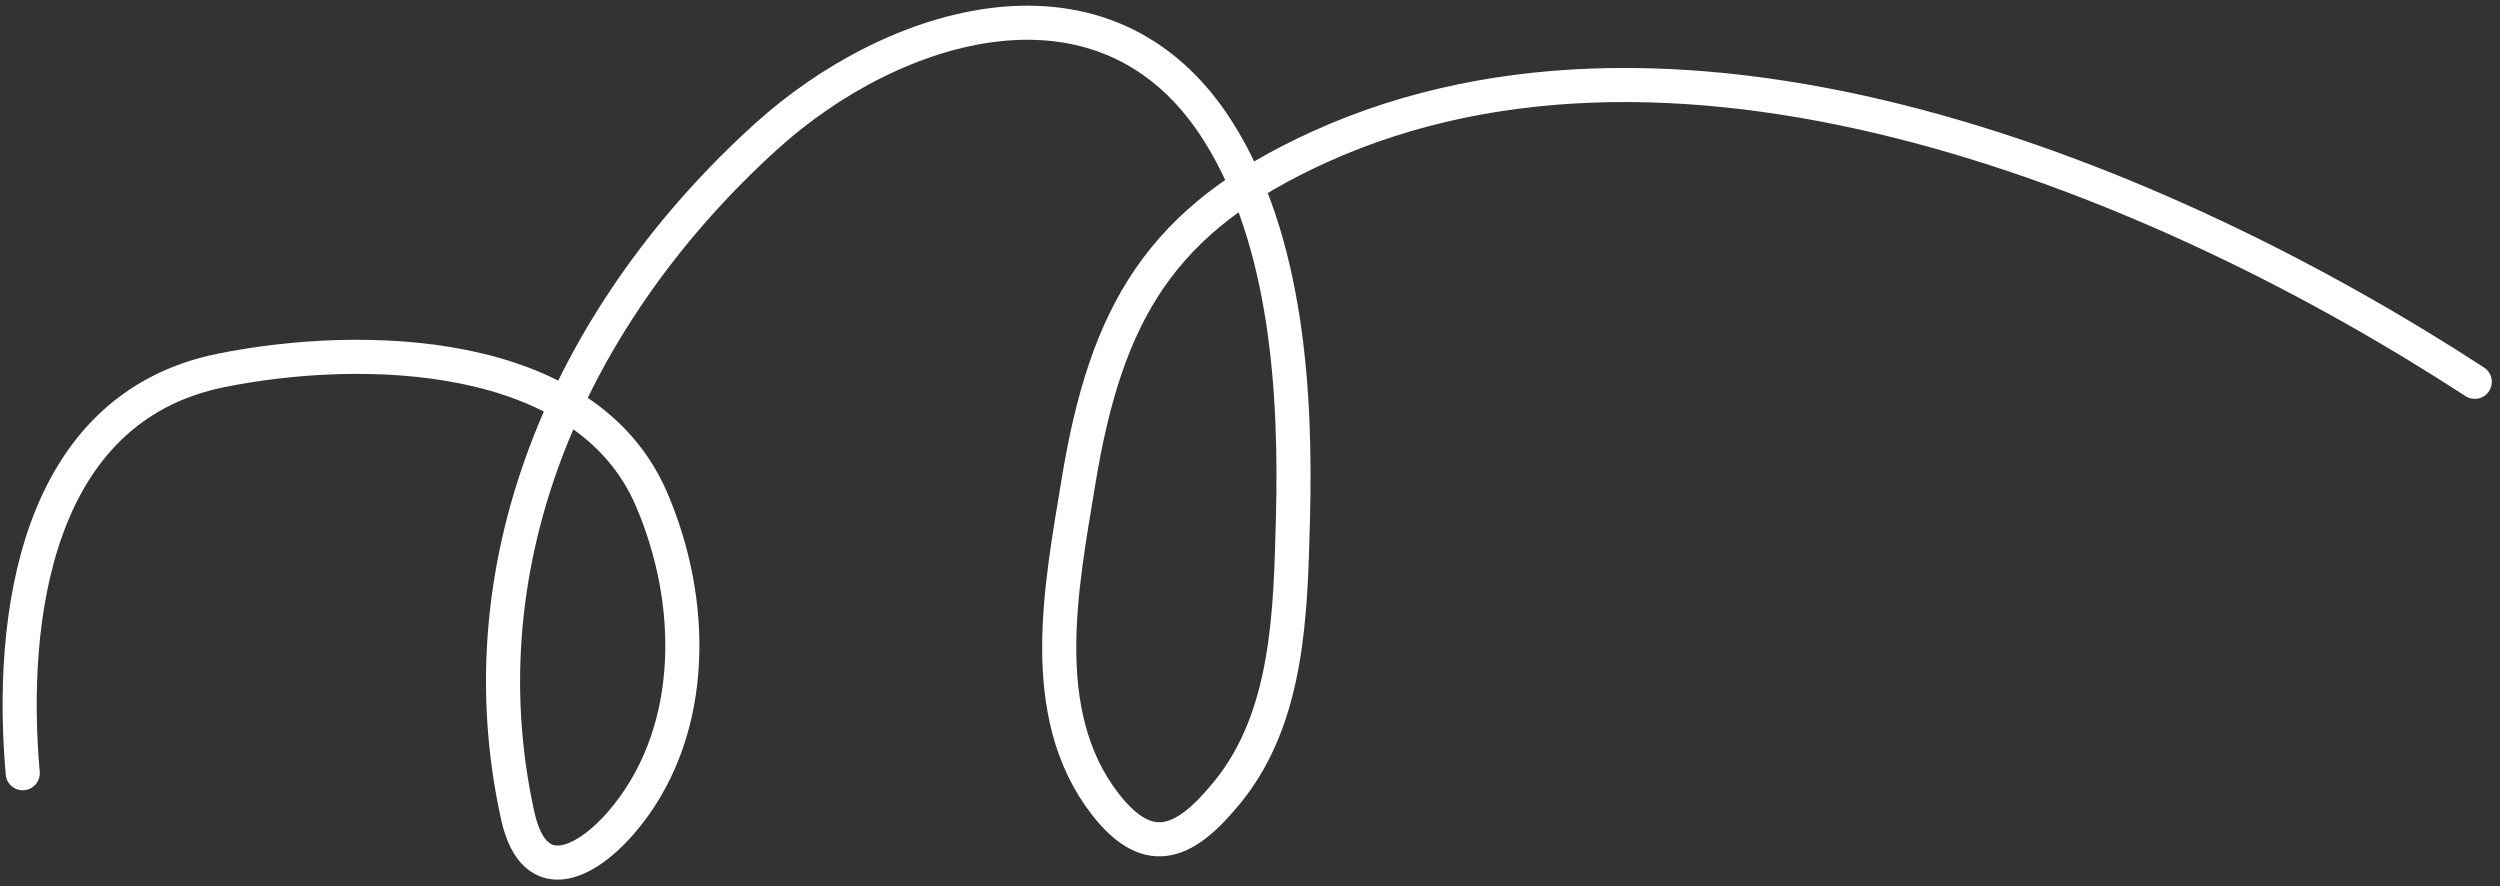 <svg width="220" height="78" viewBox="0 0 220 78" fill="none" xmlns="http://www.w3.org/2000/svg">
<rect x="0" y="0" width="220" height="78" fill="#333333" stroke="none"/>
<path d="M2 68.043C0.802 54.414 3.076 35.917 19.444 32.599C31.745 30.106 51.548 30.475 57.333 43.932C61.178 52.875 61.337 63.964 55.222 71.71C51.991 75.803 47.062 78.615 45.556 71.766C40.561 49.065 50.552 27.28 67.444 11.988C78.579 1.908 97.366 -4.055 107.222 11.599C113.297 21.248 114.072 34.65 113.778 45.71C113.561 53.837 113.409 63.052 108.056 69.655C104.536 73.996 101.247 75.942 97.222 70.71C91.118 62.775 93.409 51.557 94.889 42.488C97.337 27.483 102.138 19.278 116.111 12.932C148.336 -1.703 190.501 15.84 217.778 33.599" stroke="white" stroke-width="3" stroke-linecap="round"/>
</svg>
